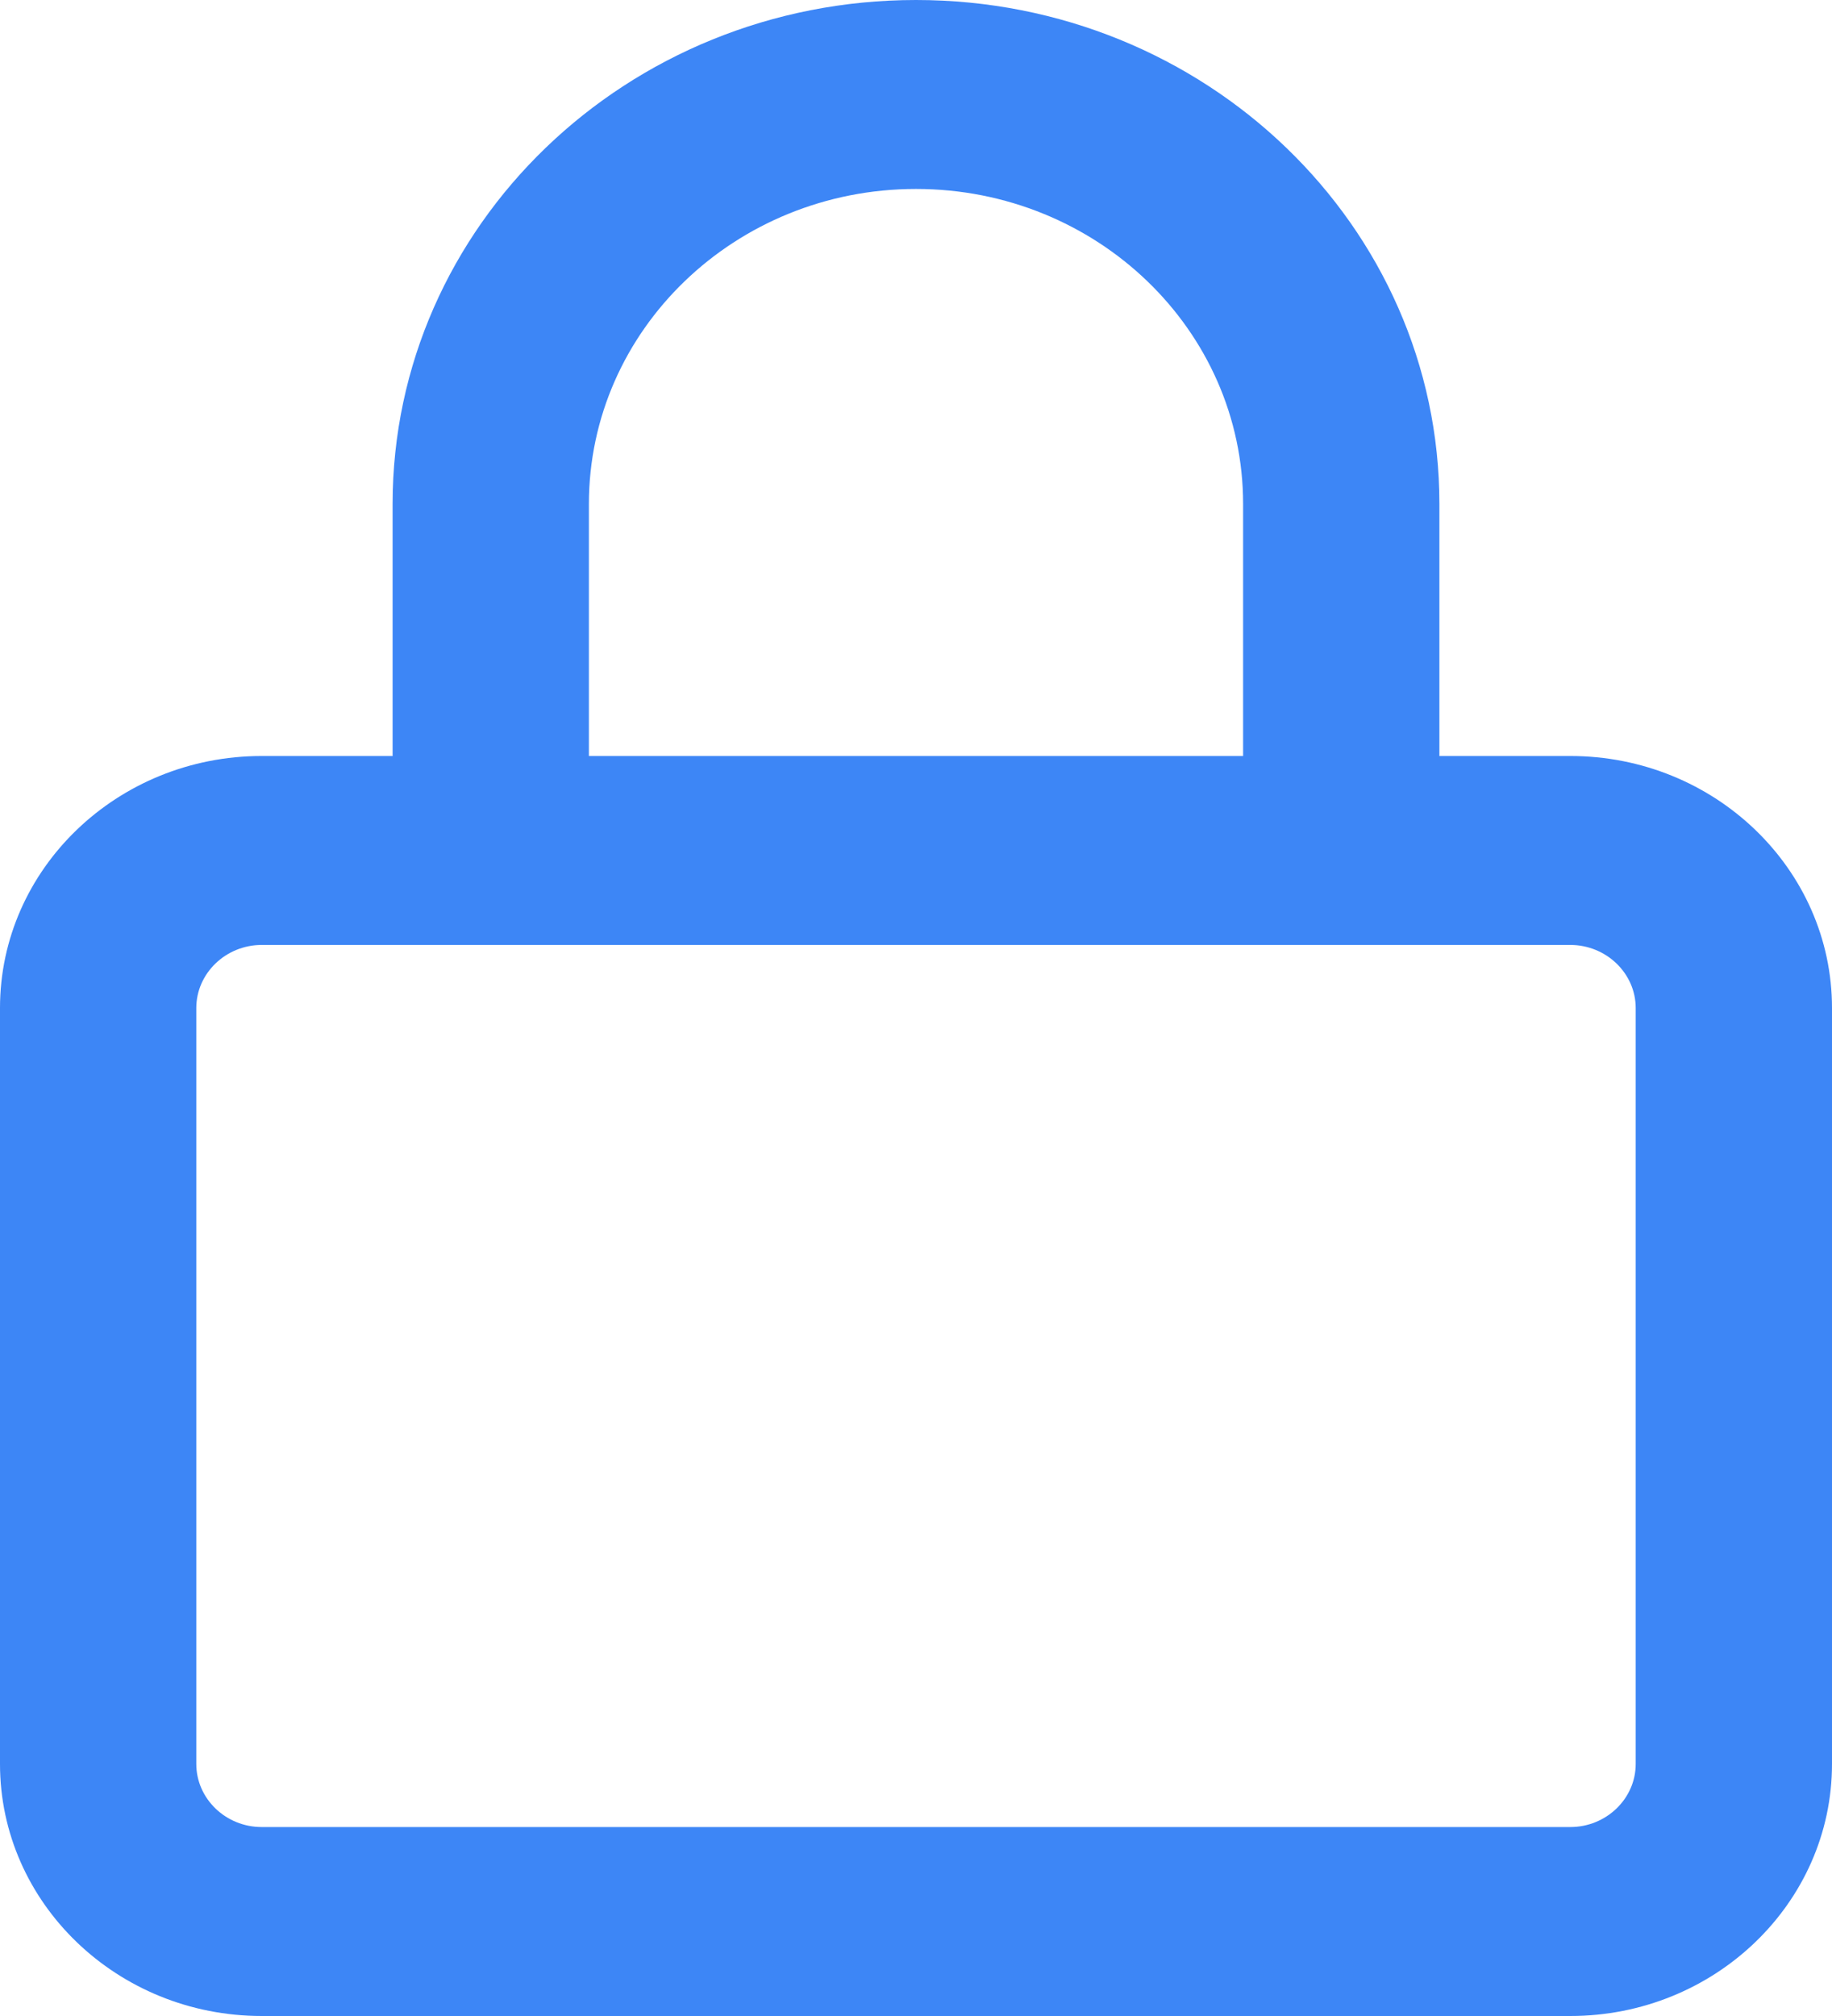 <svg width="20" height="22" viewBox="0 0 20 22" fill="none" xmlns="http://www.w3.org/2000/svg">
<g clip-path="url(#clip0_225_622)">
<path d="M6.429 5.5V8.25H13.571V5.5C13.571 3.601 11.973 2.062 10 2.062C8.027 2.062 6.429 3.601 6.429 5.5ZM4.286 8.25V5.5C4.286 2.462 6.844 0 10 0C13.156 0 15.714 2.462 15.714 5.5V8.25H17.143C18.719 8.25 20 9.483 20 11V19.25C20 20.767 18.719 22 17.143 22H2.857C1.281 22 0 20.767 0 19.25V11C0 9.483 1.281 8.25 2.857 8.25H4.286ZM2.143 11V19.25C2.143 19.628 2.464 19.938 2.857 19.938H17.143C17.536 19.938 17.857 19.628 17.857 19.25V11C17.857 10.622 17.536 10.312 17.143 10.312H2.857C2.464 10.312 2.143 10.622 2.143 11Z" fill="#3D86F6"/>
</g>
<defs>
<clipPath id="clip0_225_622">
<rect width="20" height="22" fill="white"/>
</clipPath>
</defs>
</svg>
